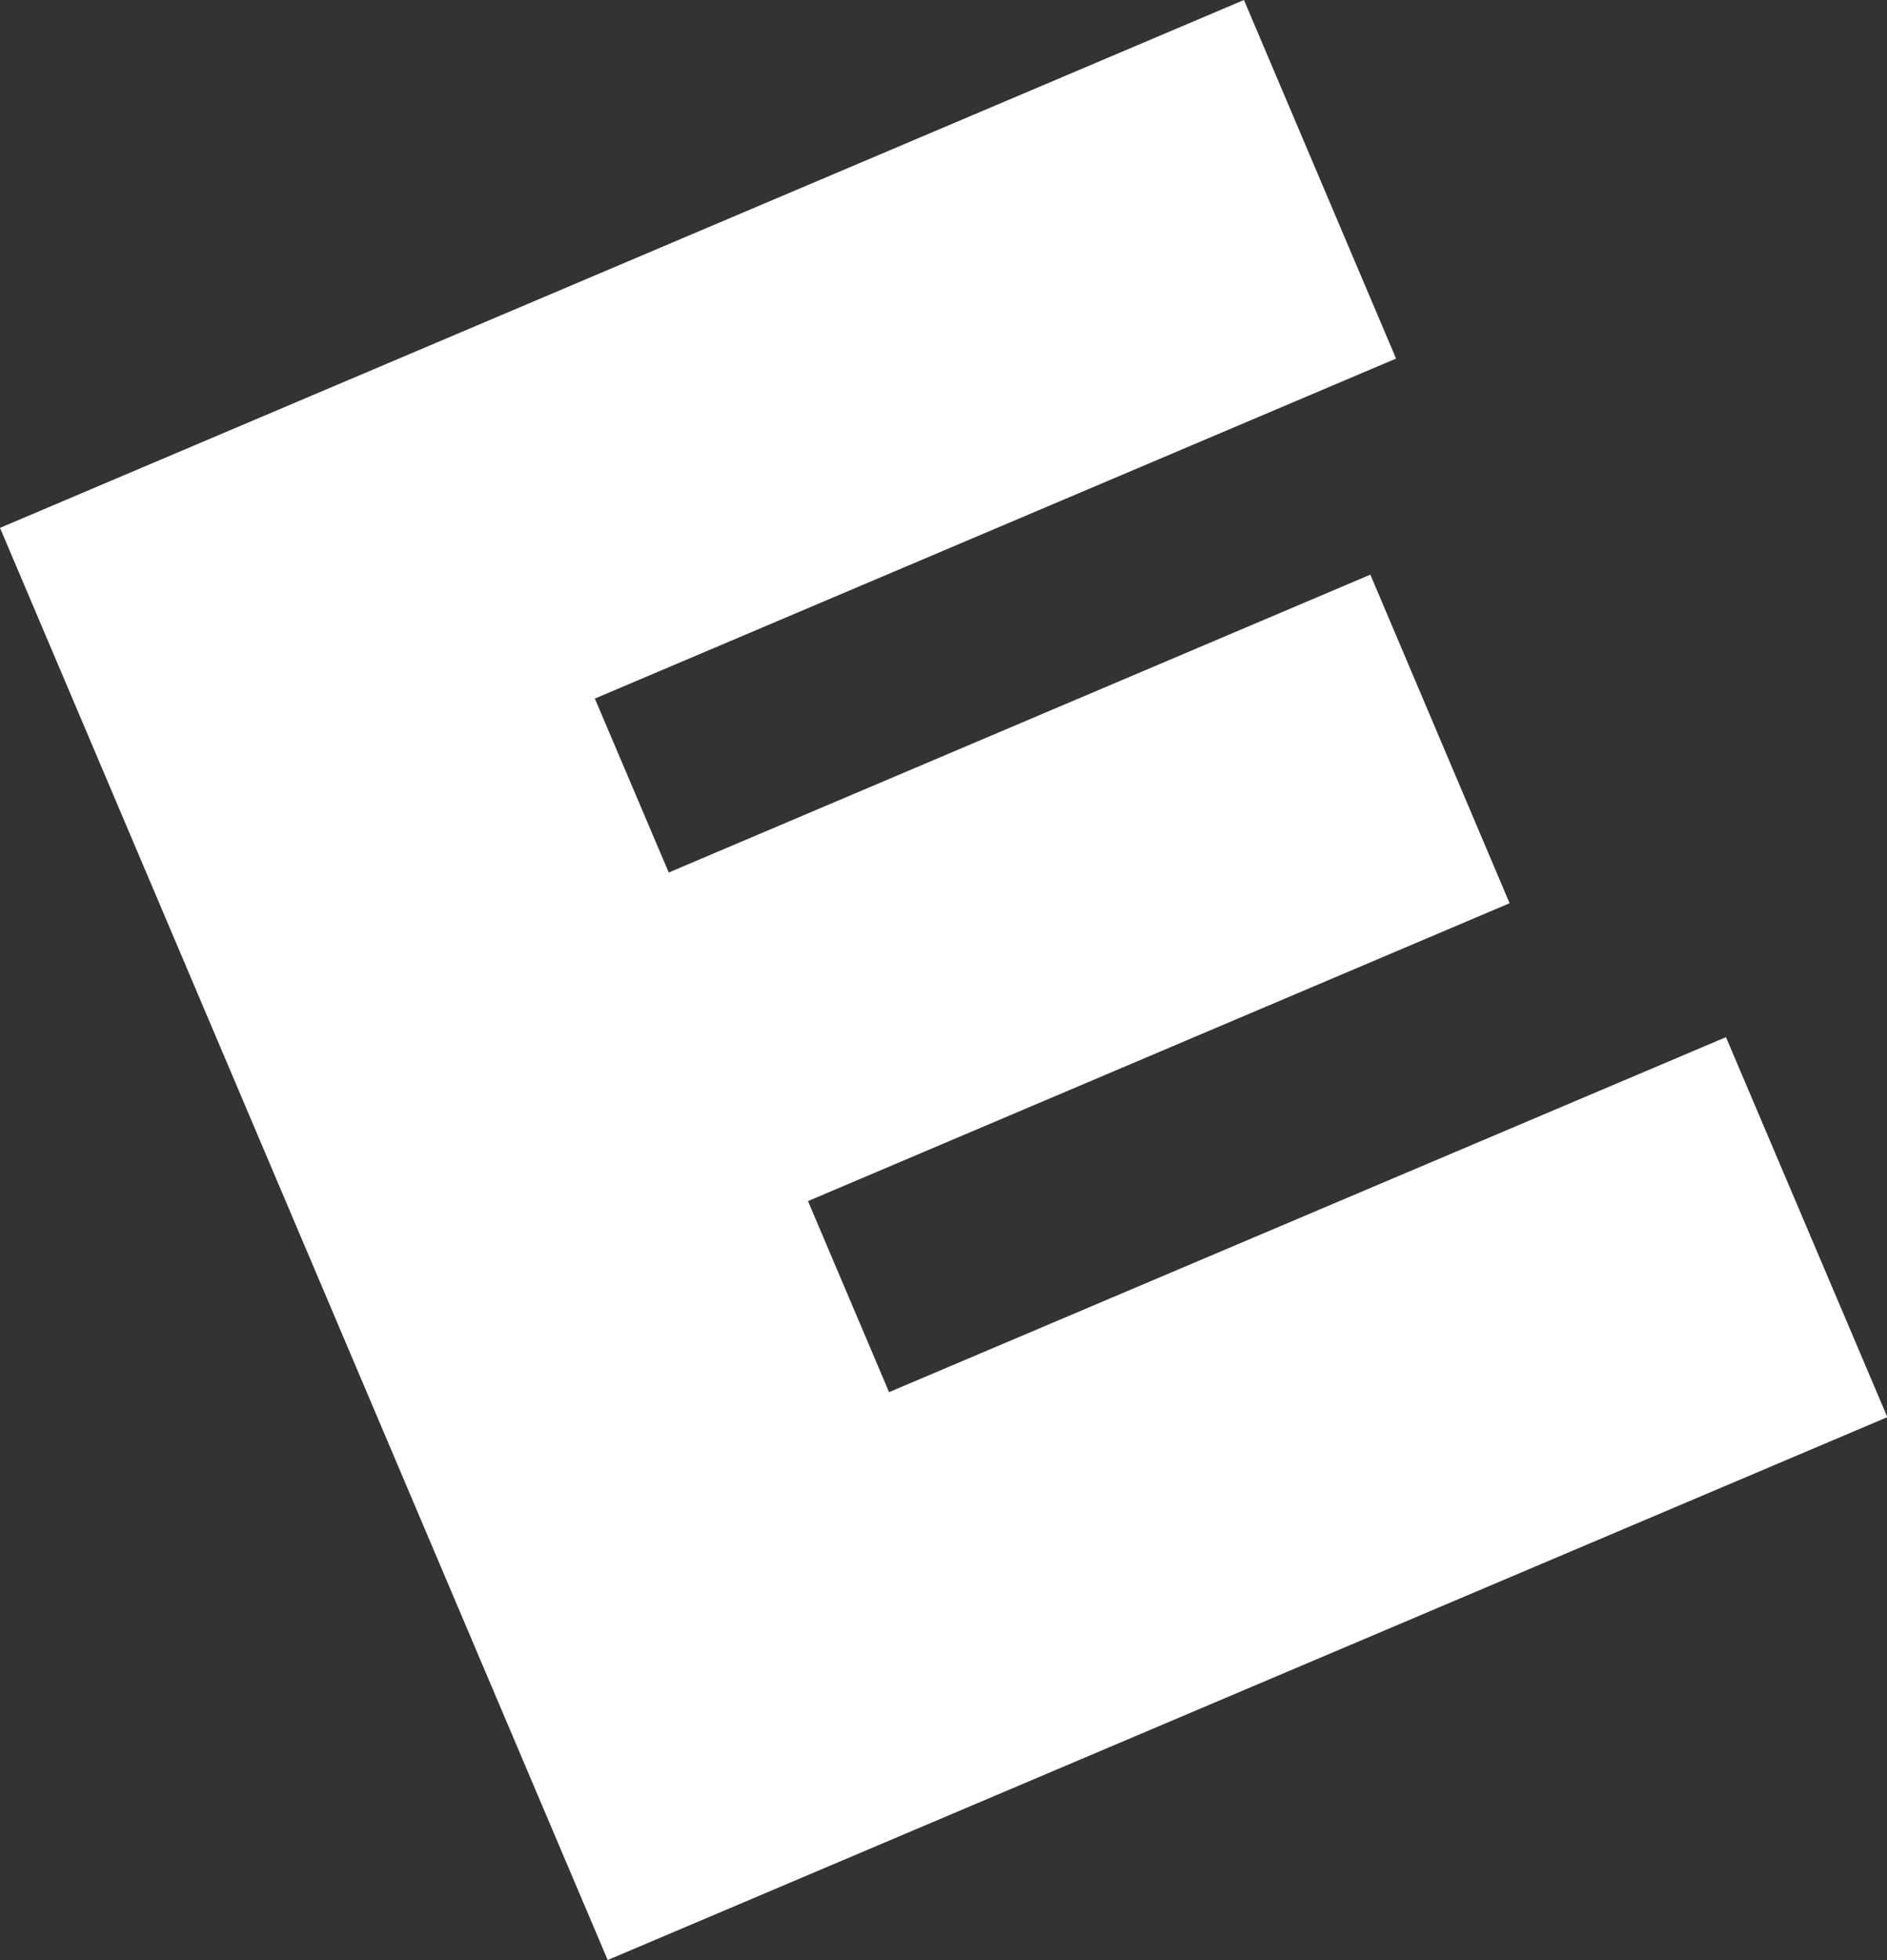 <?xml version="1.0" encoding="UTF-8"?><svg id="_イヤー_2" xmlns="http://www.w3.org/2000/svg" viewBox="0 0 52.85 54.89"><rect x="0" y="0" width="52.85" height="54.89" fill="#333333" stroke="none"/><defs><style>.cls-1{fill:#fff;}</style></defs><g id="_イヤー_1-2"><path class="cls-1" d="M39.1,10.04l-22.44,9.52,2.07,4.87,19.65-8.34,3.9,9.2-19.65,8.34,2.27,5.35,23.44-9.94,4.52,10.64-35.84,15.2L0,14.78,34.84,0l4.26,10.04Z"/></g></svg>